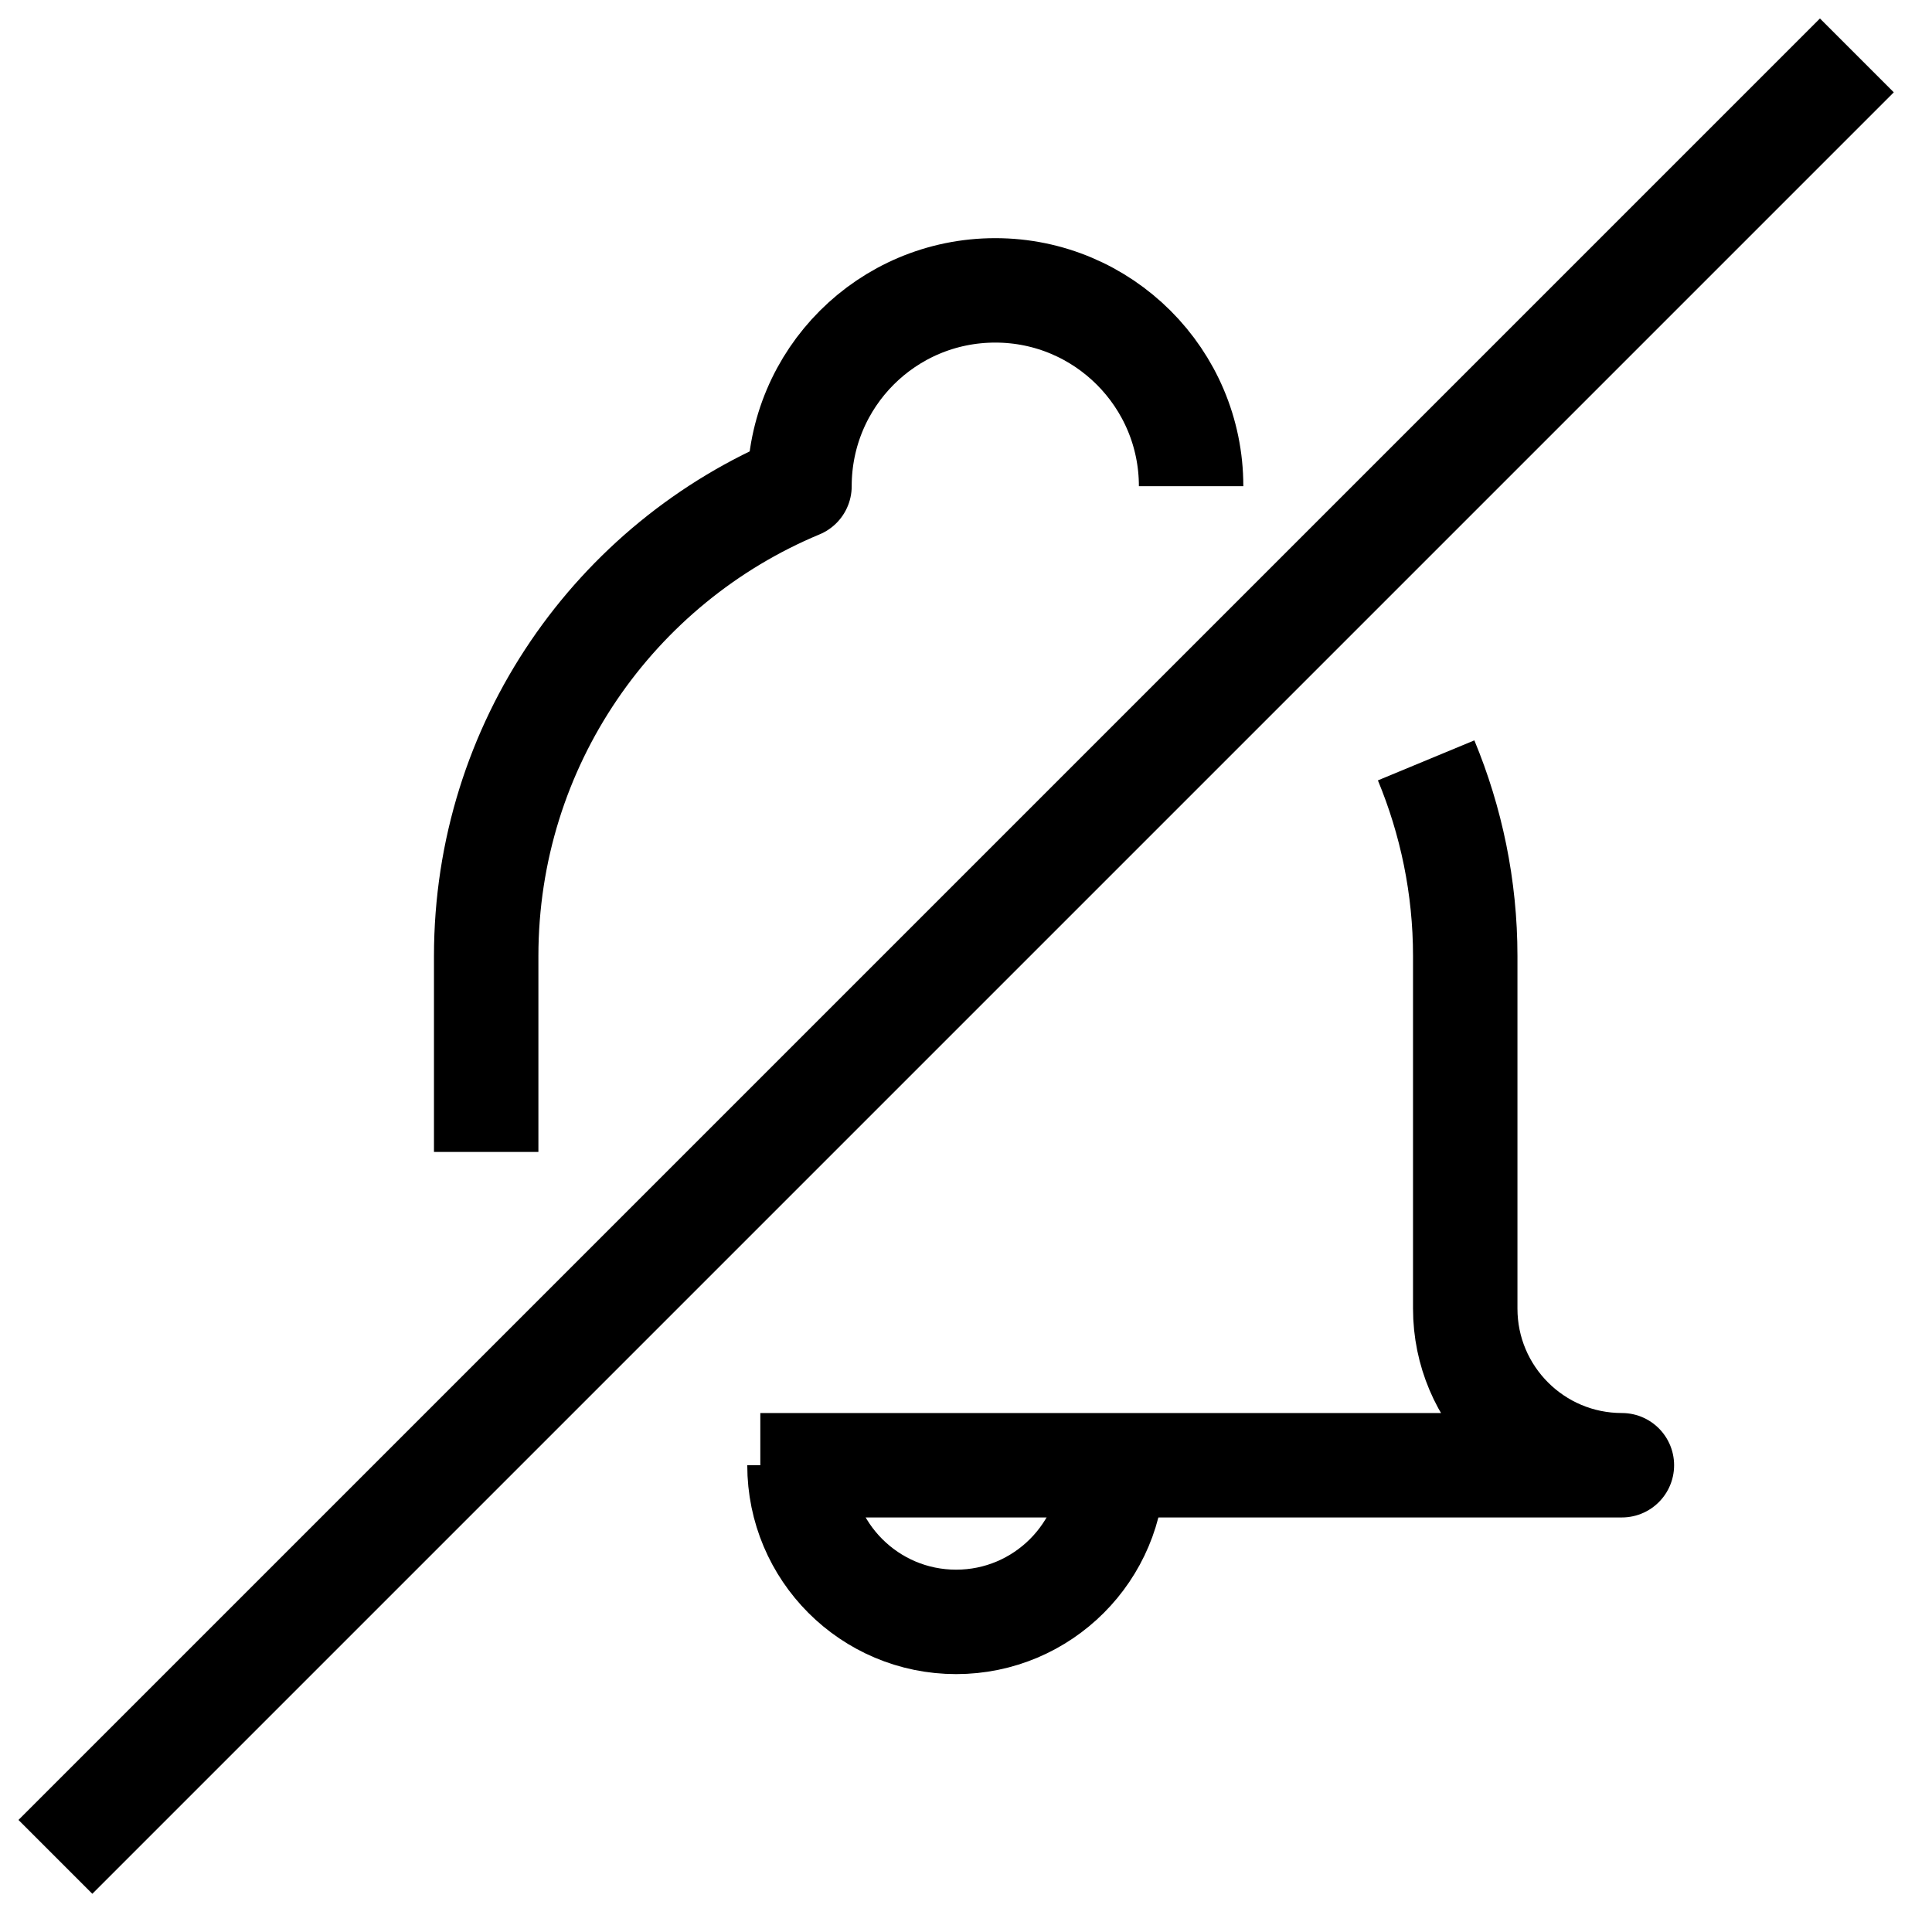 <?xml version="1.0" encoding="UTF-8"?>
<svg width="37px" height="37px" viewBox="0 0 37 37" version="1.1" xmlns="http://www.w3.org/2000/svg" xmlns:xlink="http://www.w3.org/1999/xlink">
    <!-- Generator: Sketch 61.2 (89653) - https://sketch.com -->
    <title>Group 9</title>
    <desc>Created with Sketch.</desc>
    <g id="Finals" stroke="none" stroke-width="1" fill="none" fill-rule="evenodd" stroke-linejoin="round">
        <g id="GoTo-call-hold" transform="translate(-702, -4841)" stroke="#000000" stroke-width="2">
            <g id="Group-9" transform="translate(702, 4841)">
                <path d="M22.811,9.311 C22.811,7.239 21.129,5.561 19.061,5.561 C16.986,5.561 15.311,7.239 15.311,9.311 C11.784,10.779 9.311,14.256 9.311,18.311 L9.311,22.061" id="Stroke-1"></path>
                <path d="M14.561,28.061 L31.061,28.061 C29.403,28.061 28.061,26.717 28.061,25.061 L28.061,18.311 C28.061,16.983 27.791,15.717 27.312,14.562" id="Stroke-3"></path>
                <path d="M21.311,28.061 C21.311,29.717 19.967,31.061 18.311,31.061 C16.653,31.061 15.311,29.717 15.311,28.061" id="Stroke-5"></path>
                <line x1="1.061" y1="35.561" x2="35.561" y2="1.061" id="Stroke-7"></line>
            </g>
        </g>
    </g>
</svg>